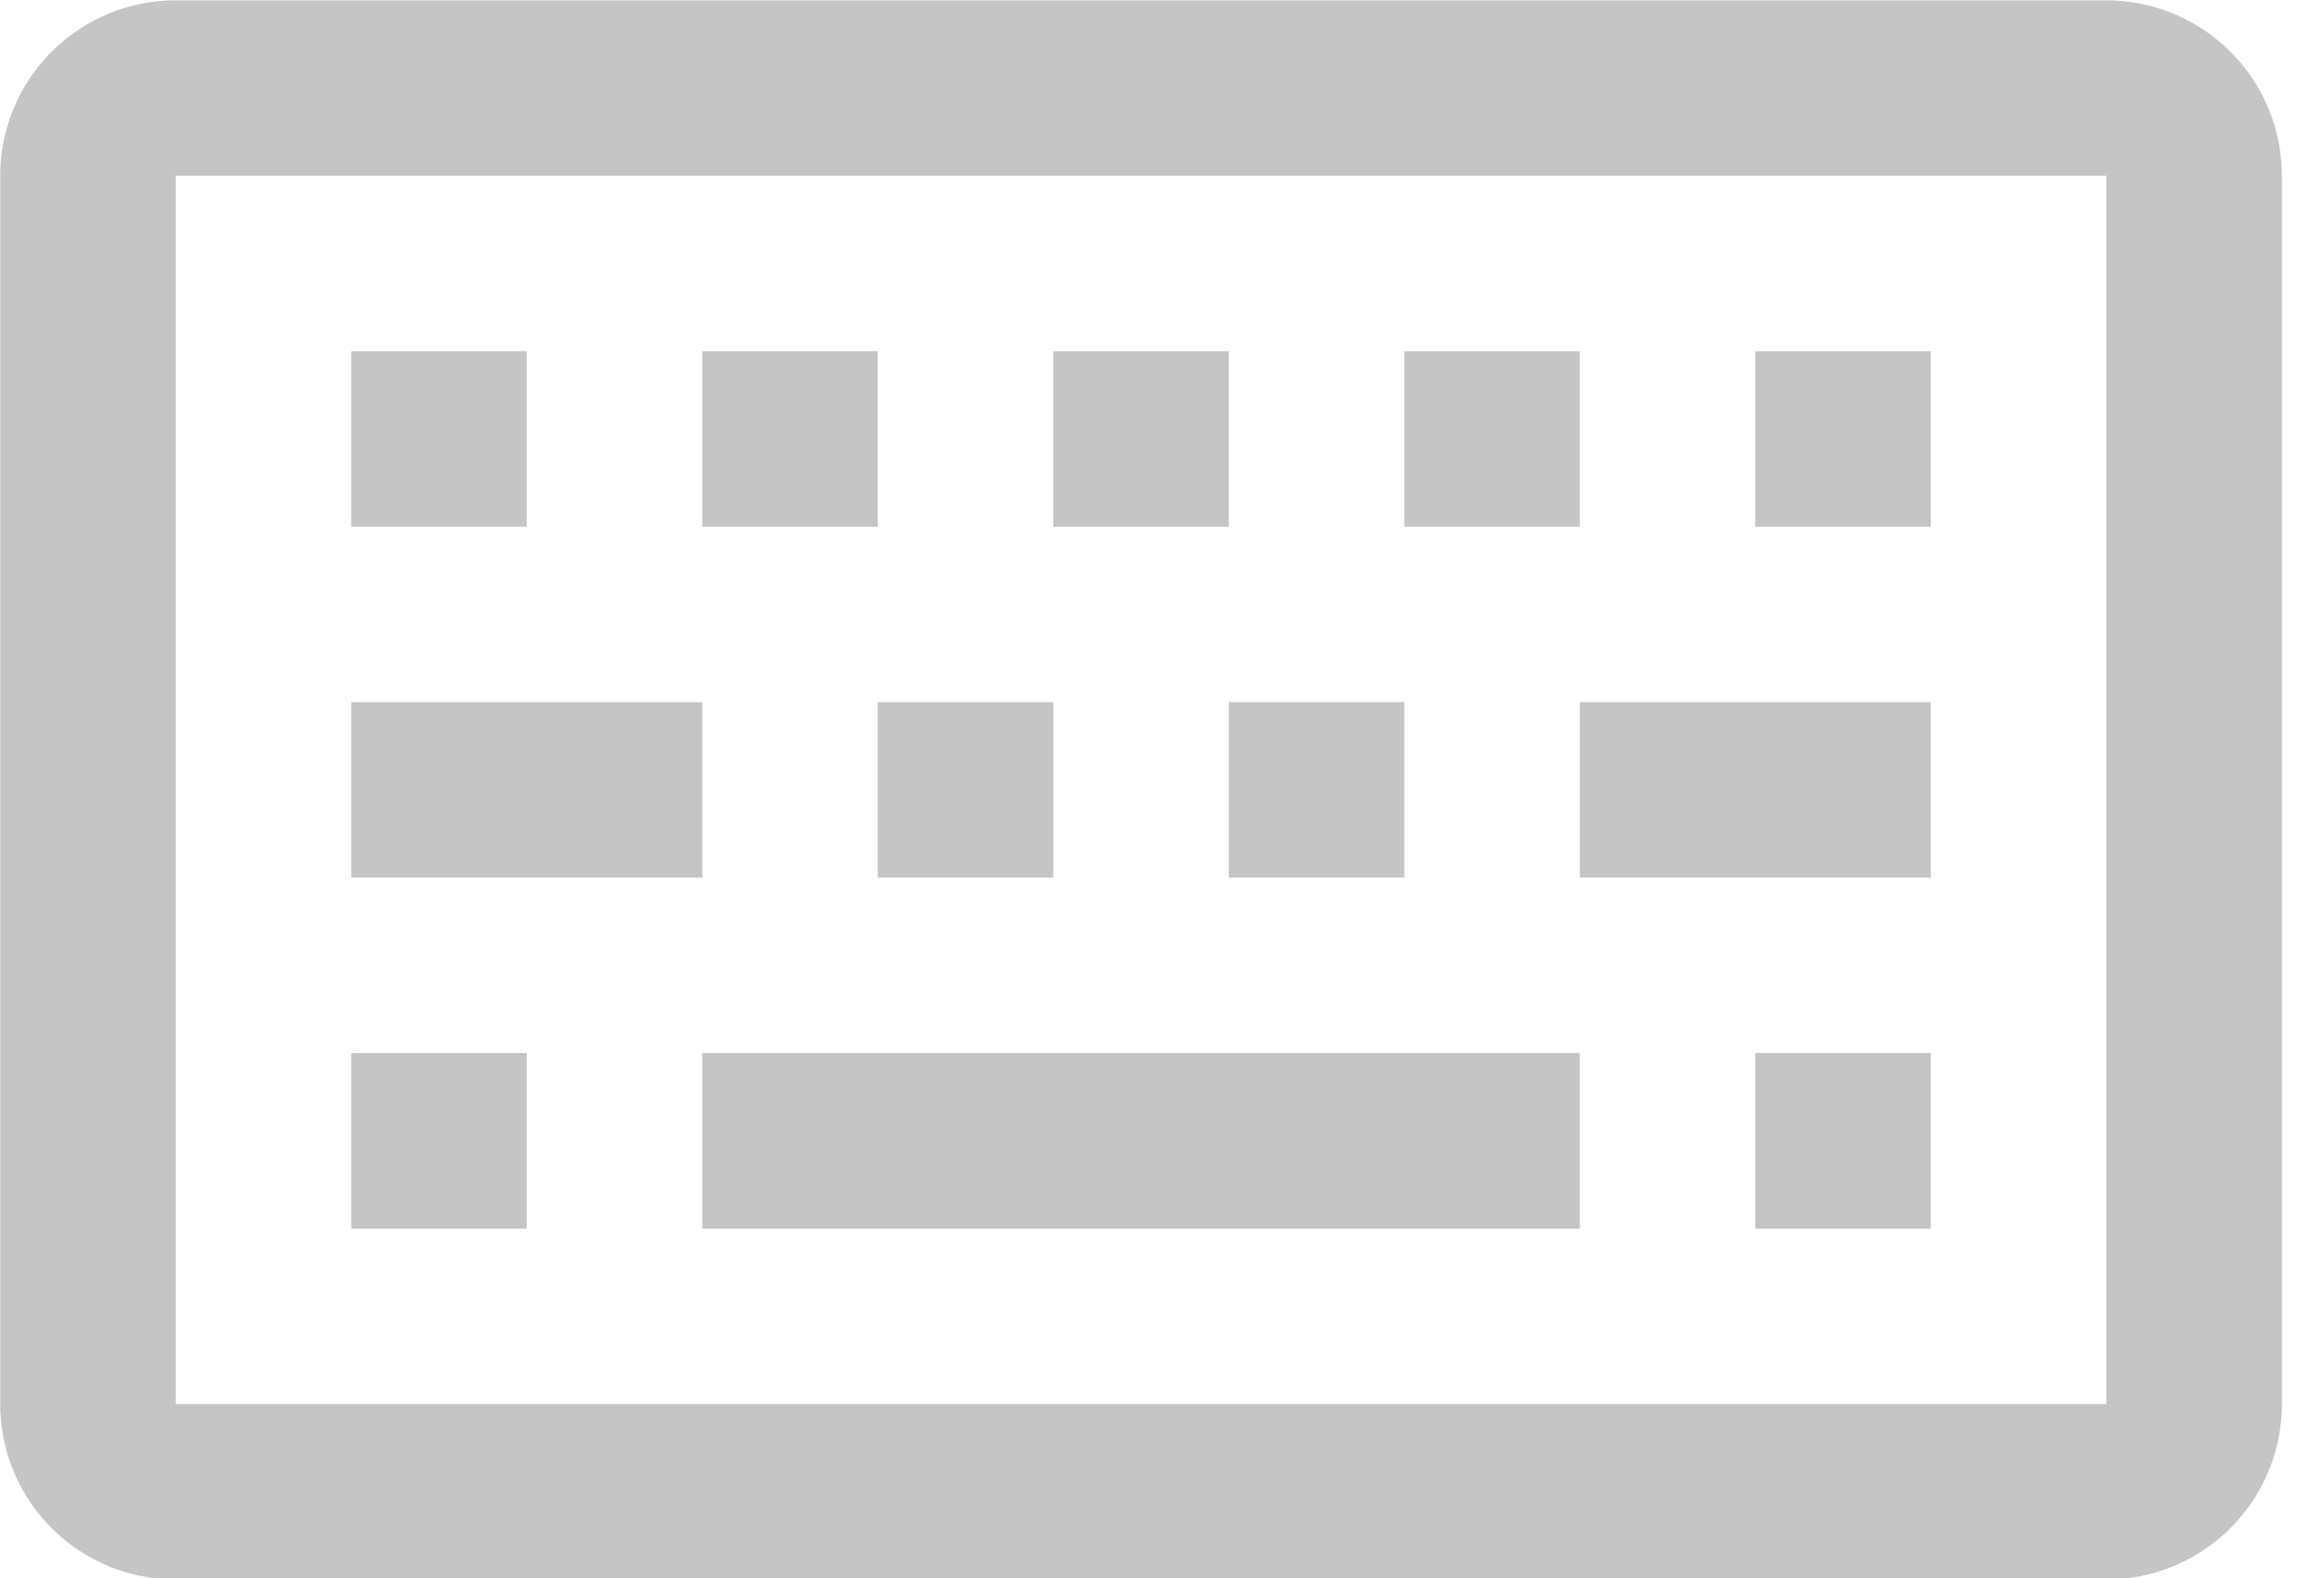 <svg width="53" height="36" fill="none" xmlns="http://www.w3.org/2000/svg"><g clip-path="url(#a)"><path fill-rule="evenodd" clip-rule="evenodd" d="M48.036 4.01H4.008V32.03h44.028V4.01ZM4.008.008A4.003 4.003 0 0 0 .005 4.01V32.03a4.003 4.003 0 0 0 4.003 4.002h44.028a4.003 4.003 0 0 0 4.003-4.002V4.01A4.003 4.003 0 0 0 48.036.008H4.008ZM8.01 8.013h4.003v4.003H8.01V8.013Zm12.008 0h-4.002v4.003h4.002V8.013Zm4.003 0h4.002v4.003h-4.002V8.013Zm12.008 0h-4.003v4.003h4.003V8.013Zm4.002 0h4.003v4.003H40.03V8.013Zm-24.015 8.005H8.01v4.003h8.006v-4.003Zm4.002 0h4.003v4.003h-4.003v-4.003Zm12.008 0h-4.003v4.003h4.003v-4.003Zm12.008 0v4.003h-8.005v-4.003h8.005Zm-32.021 8.005H8.01v4.003h4.003v-4.003Zm4.003 0h20.013v4.003H16.016v-4.003Zm28.018 0H40.03v4.003h4.003v-4.003Z" fill="#C5C5C5"/></g><defs><clipPath id="a"><path fill="#fff" d="M0 0h53v36H0z"/></clipPath></defs></svg>